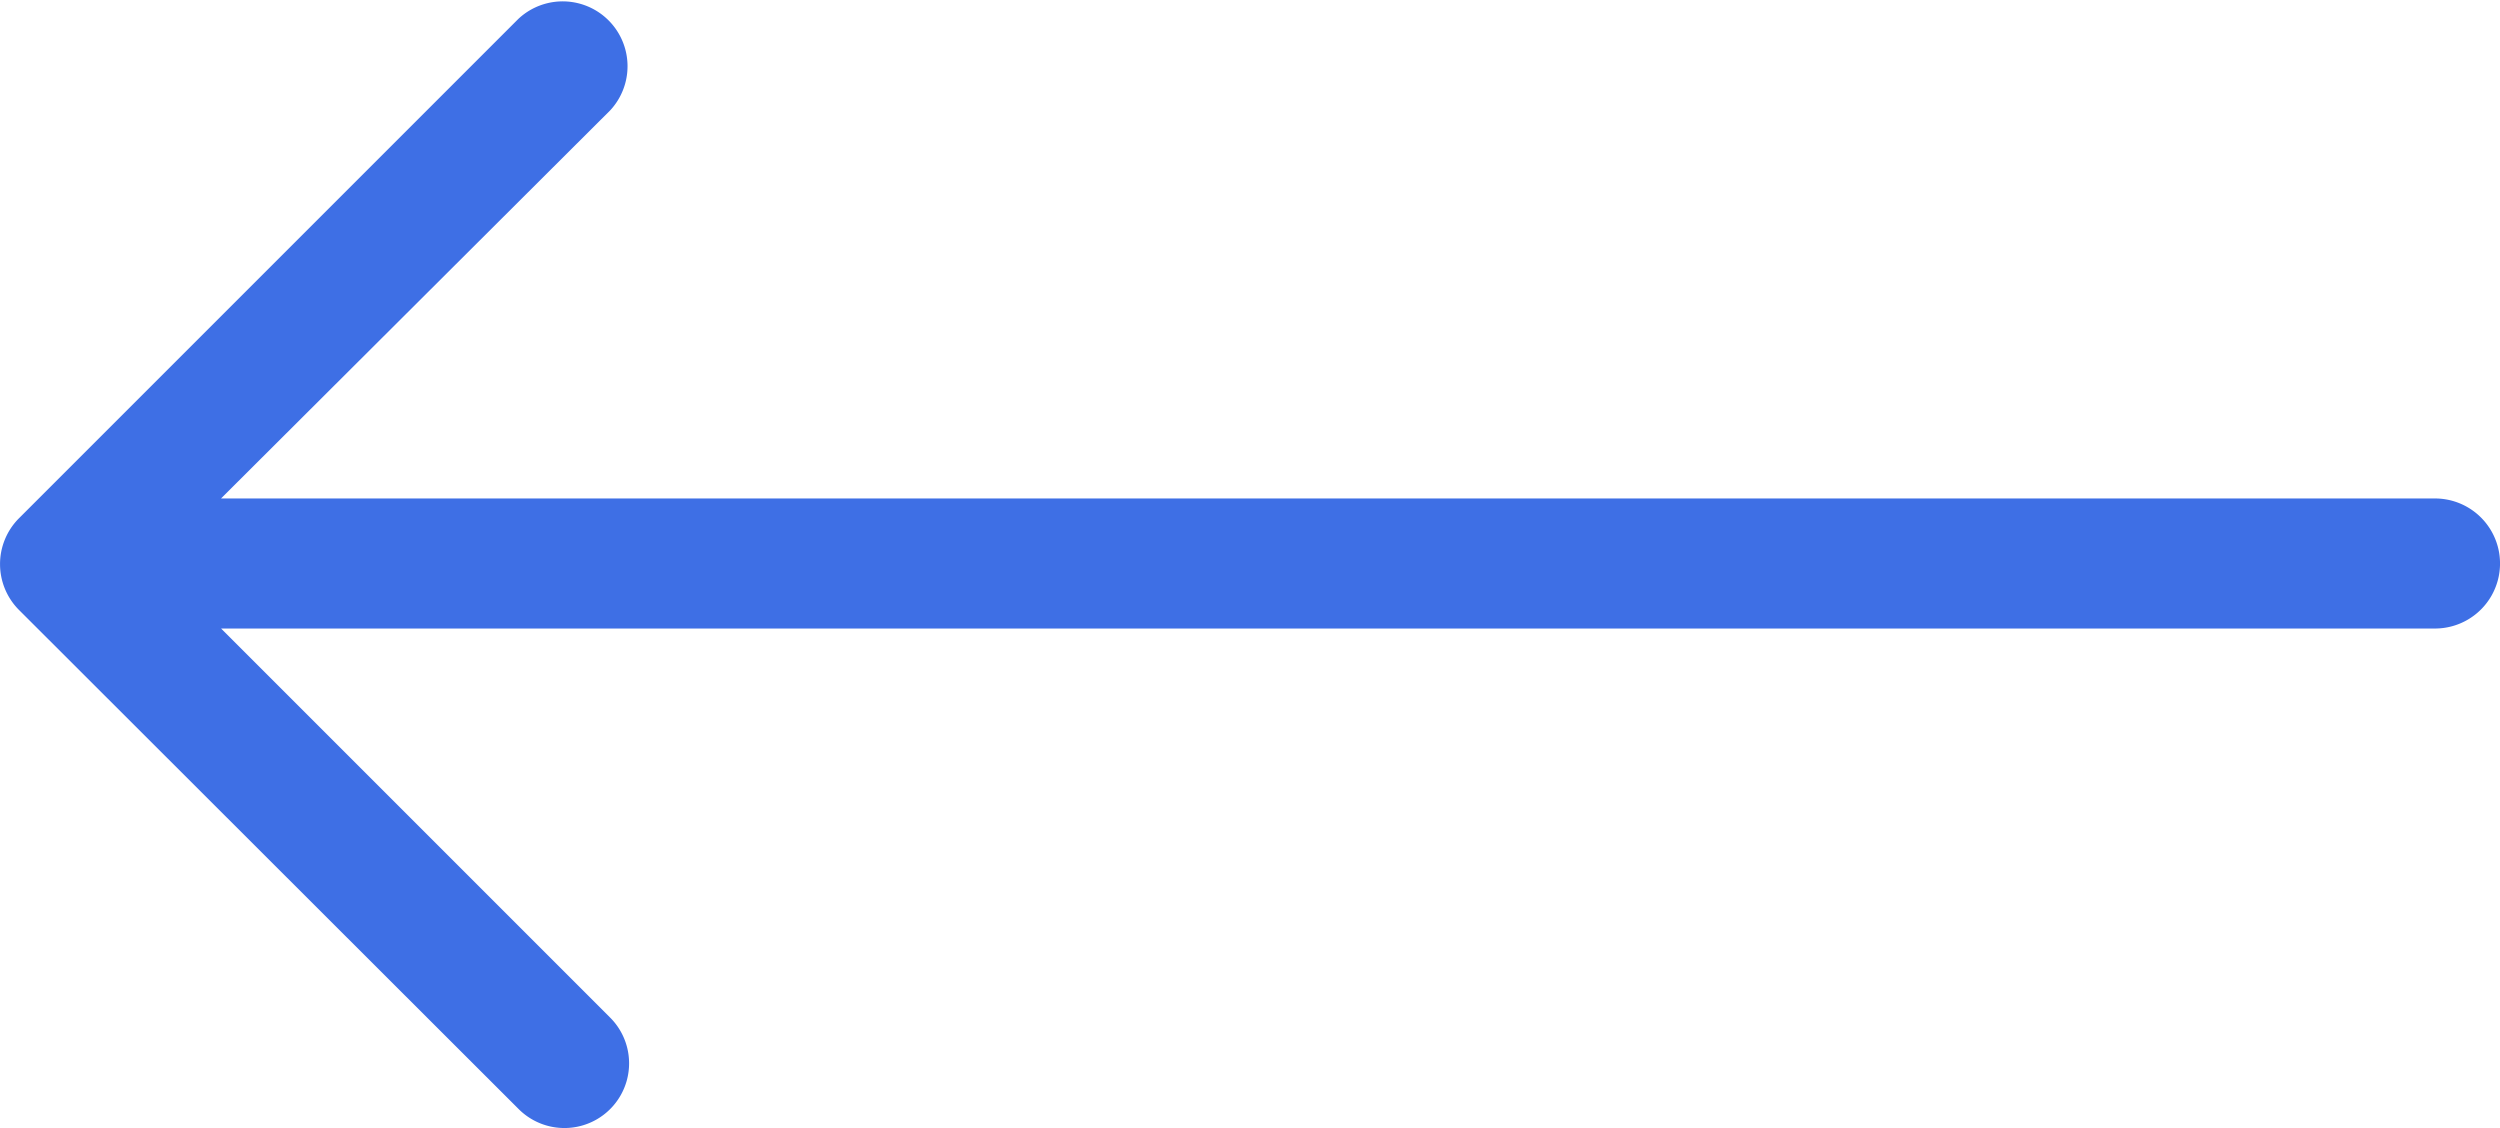 <?xml version="1.0" encoding="UTF-8"?> <svg xmlns="http://www.w3.org/2000/svg" width="49" height="22.111" viewBox="0 0 49 22.111"> <path d="M56.77,10.154,46.978.373a1.267,1.267,0,0,0-1.793,1.793l7.626,7.626H9.418a1.274,1.274,0,0,0,0,2.549H52.812l-7.626,7.605a1.271,1.271,0,0,0,1.8,1.793l9.791-9.791A1.273,1.273,0,0,0,56.77,10.154Z" transform="translate(57.144 22.111) rotate(180)" fill="#3e6fe5"></path> </svg> 